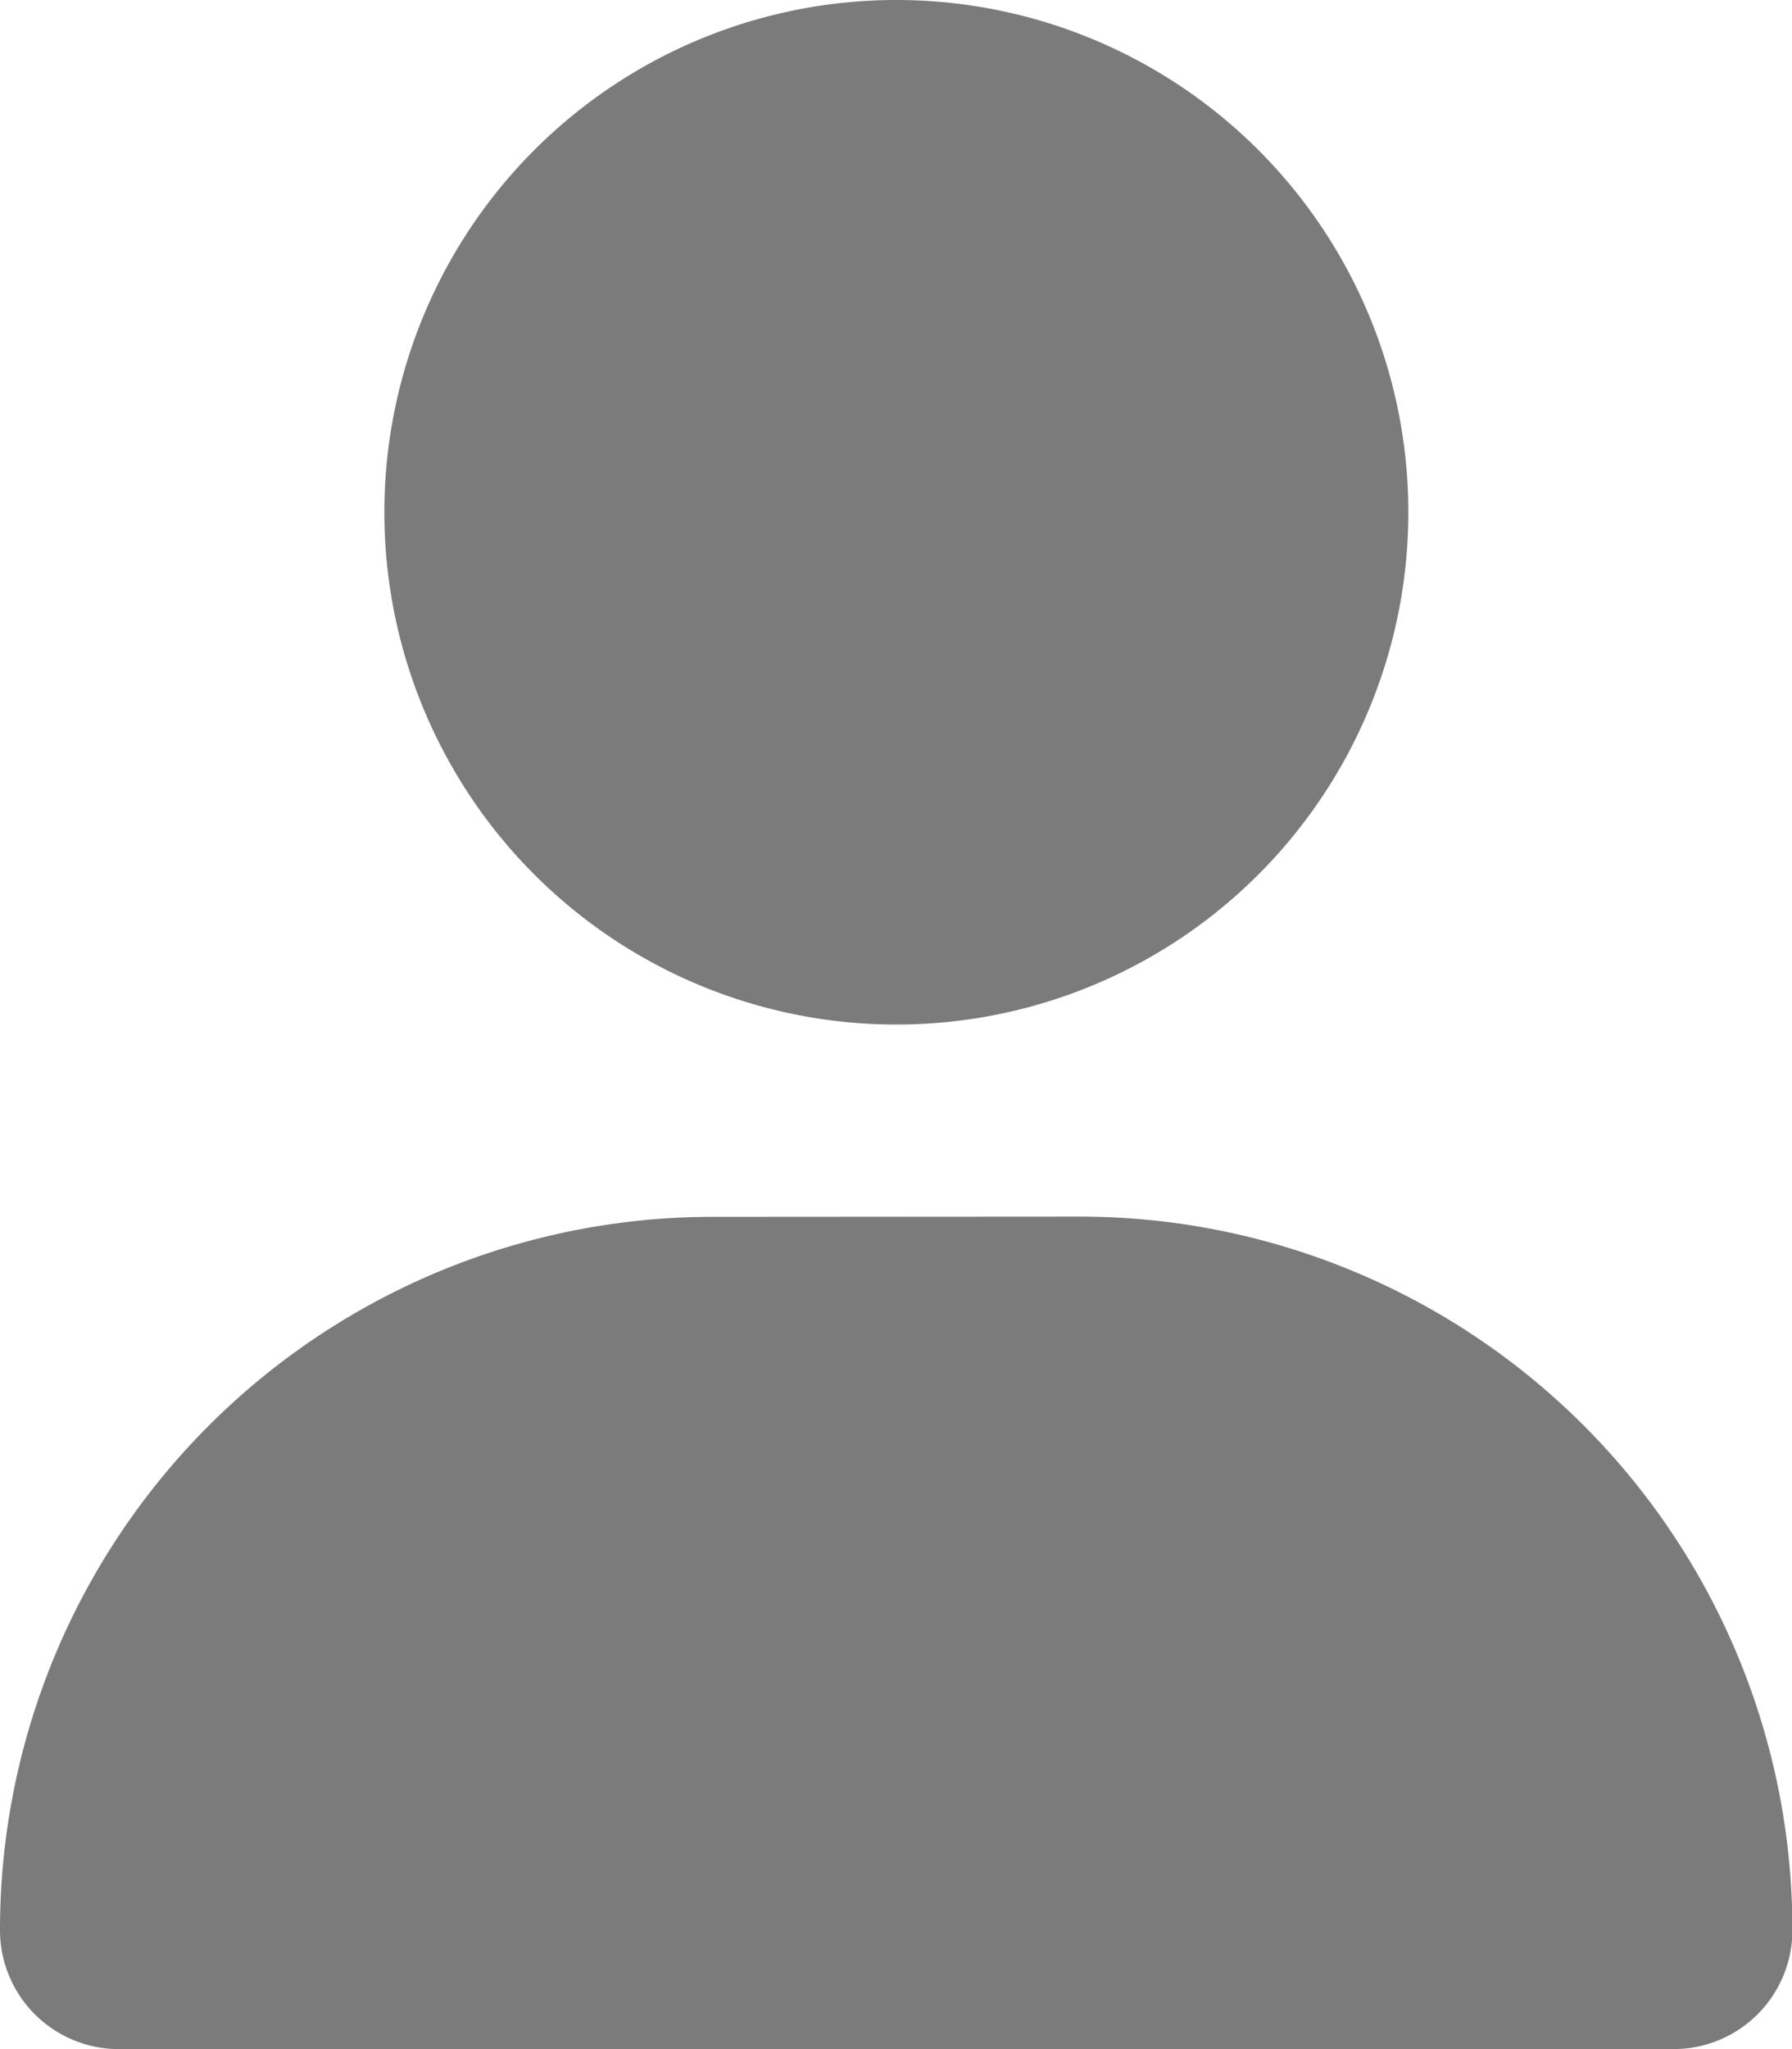 <svg xmlns="http://www.w3.org/2000/svg" width="22.379" height="25.576" viewBox="0 0 22.379 25.576"><path d="M11.189,12.788A6.394,6.394,0,1,0,4.8,6.394,6.394,6.394,0,0,0,11.189,12.788Zm-2.283,2.4A8.9,8.9,0,0,0,0,24.092a1.484,1.484,0,0,0,1.484,1.484H20.9a1.484,1.484,0,0,0,1.484-1.484,8.9,8.9,0,0,0-8.907-8.907Z" fill="#7b7b7b"/></svg>